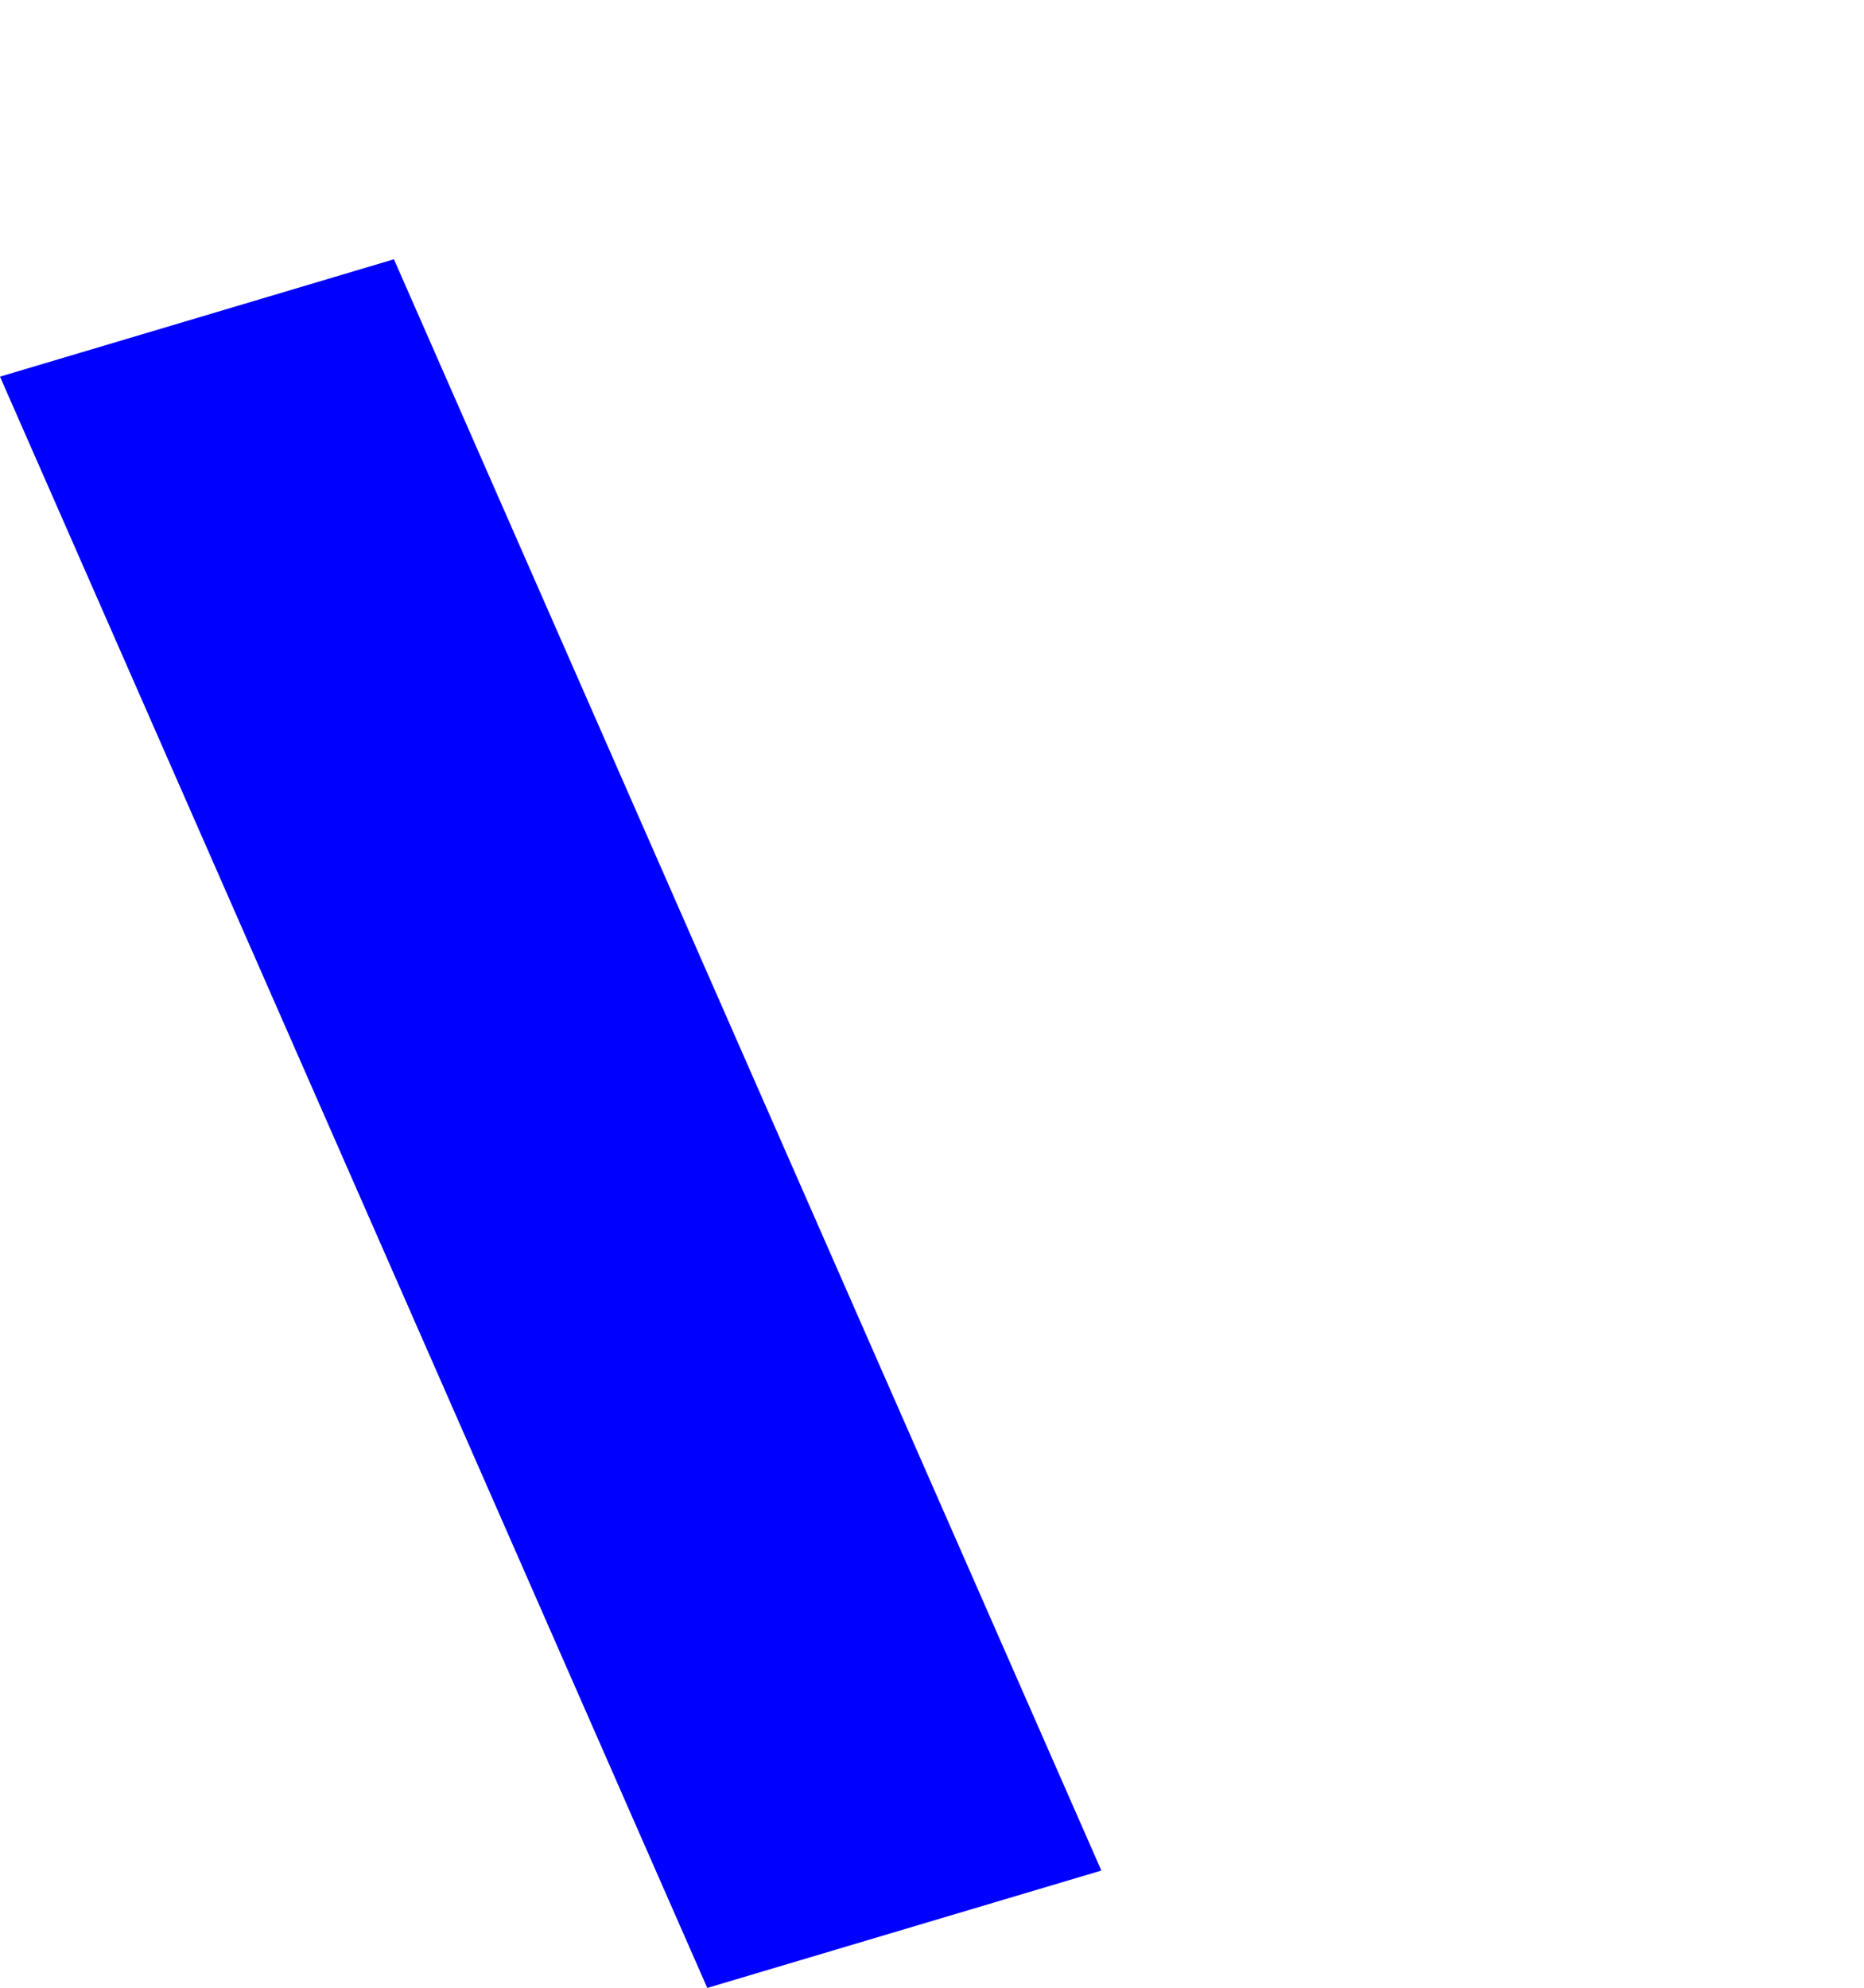 <?xml version="1.0" encoding="UTF-8" standalone="no"?>
<svg xmlns:xlink="http://www.w3.org/1999/xlink" height="705.4px" width="661.5px" xmlns="http://www.w3.org/2000/svg">
  <g transform="matrix(1.0, 0.0, 0.0, 1.0, -20.45, 96.0)">
    <path d="M20.45 37.65 L271.45 609.4 411.3 567.75 160.25 -4.0 20.45 37.65" fill="#0000ff" fill-rule="evenodd" stroke="none">
      <animate attributeName="fill" dur="2s" repeatCount="indefinite" values="#0000ff;#0000ff"/>
      <animate attributeName="fill-opacity" dur="2s" repeatCount="indefinite" values="1.0;1.0"/>
      <animate attributeName="d" dur="2s" repeatCount="indefinite" values="M20.45 37.65 L271.45 609.4 411.3 567.75 160.25 -4.0 20.45 37.65;M247.95 -54.35 L545.55 517.4 681.95 475.75 384.35 -96.0 247.95 -54.35"/>
    </path>
    <path d="M20.45 37.65 L160.25 -4.0 411.3 567.75 271.45 609.4 20.45 37.65" fill="none" stroke="#000000" stroke-linecap="round" stroke-linejoin="round" stroke-opacity="0.0" stroke-width="1.0">
      <animate attributeName="stroke" dur="2s" repeatCount="indefinite" values="#000000;#000001"/>
      <animate attributeName="stroke-width" dur="2s" repeatCount="indefinite" values="0.0;0.0"/>
      <animate attributeName="fill-opacity" dur="2s" repeatCount="indefinite" values="0.0;0.0"/>
      <animate attributeName="d" dur="2s" repeatCount="indefinite" values="M20.45 37.65 L160.25 -4.0 411.3 567.75 271.45 609.4 20.45 37.65;M247.95 -54.35 L384.35 -96.0 681.95 475.75 545.55 517.4 247.95 -54.35"/>
    </path>
  </g>
</svg>

